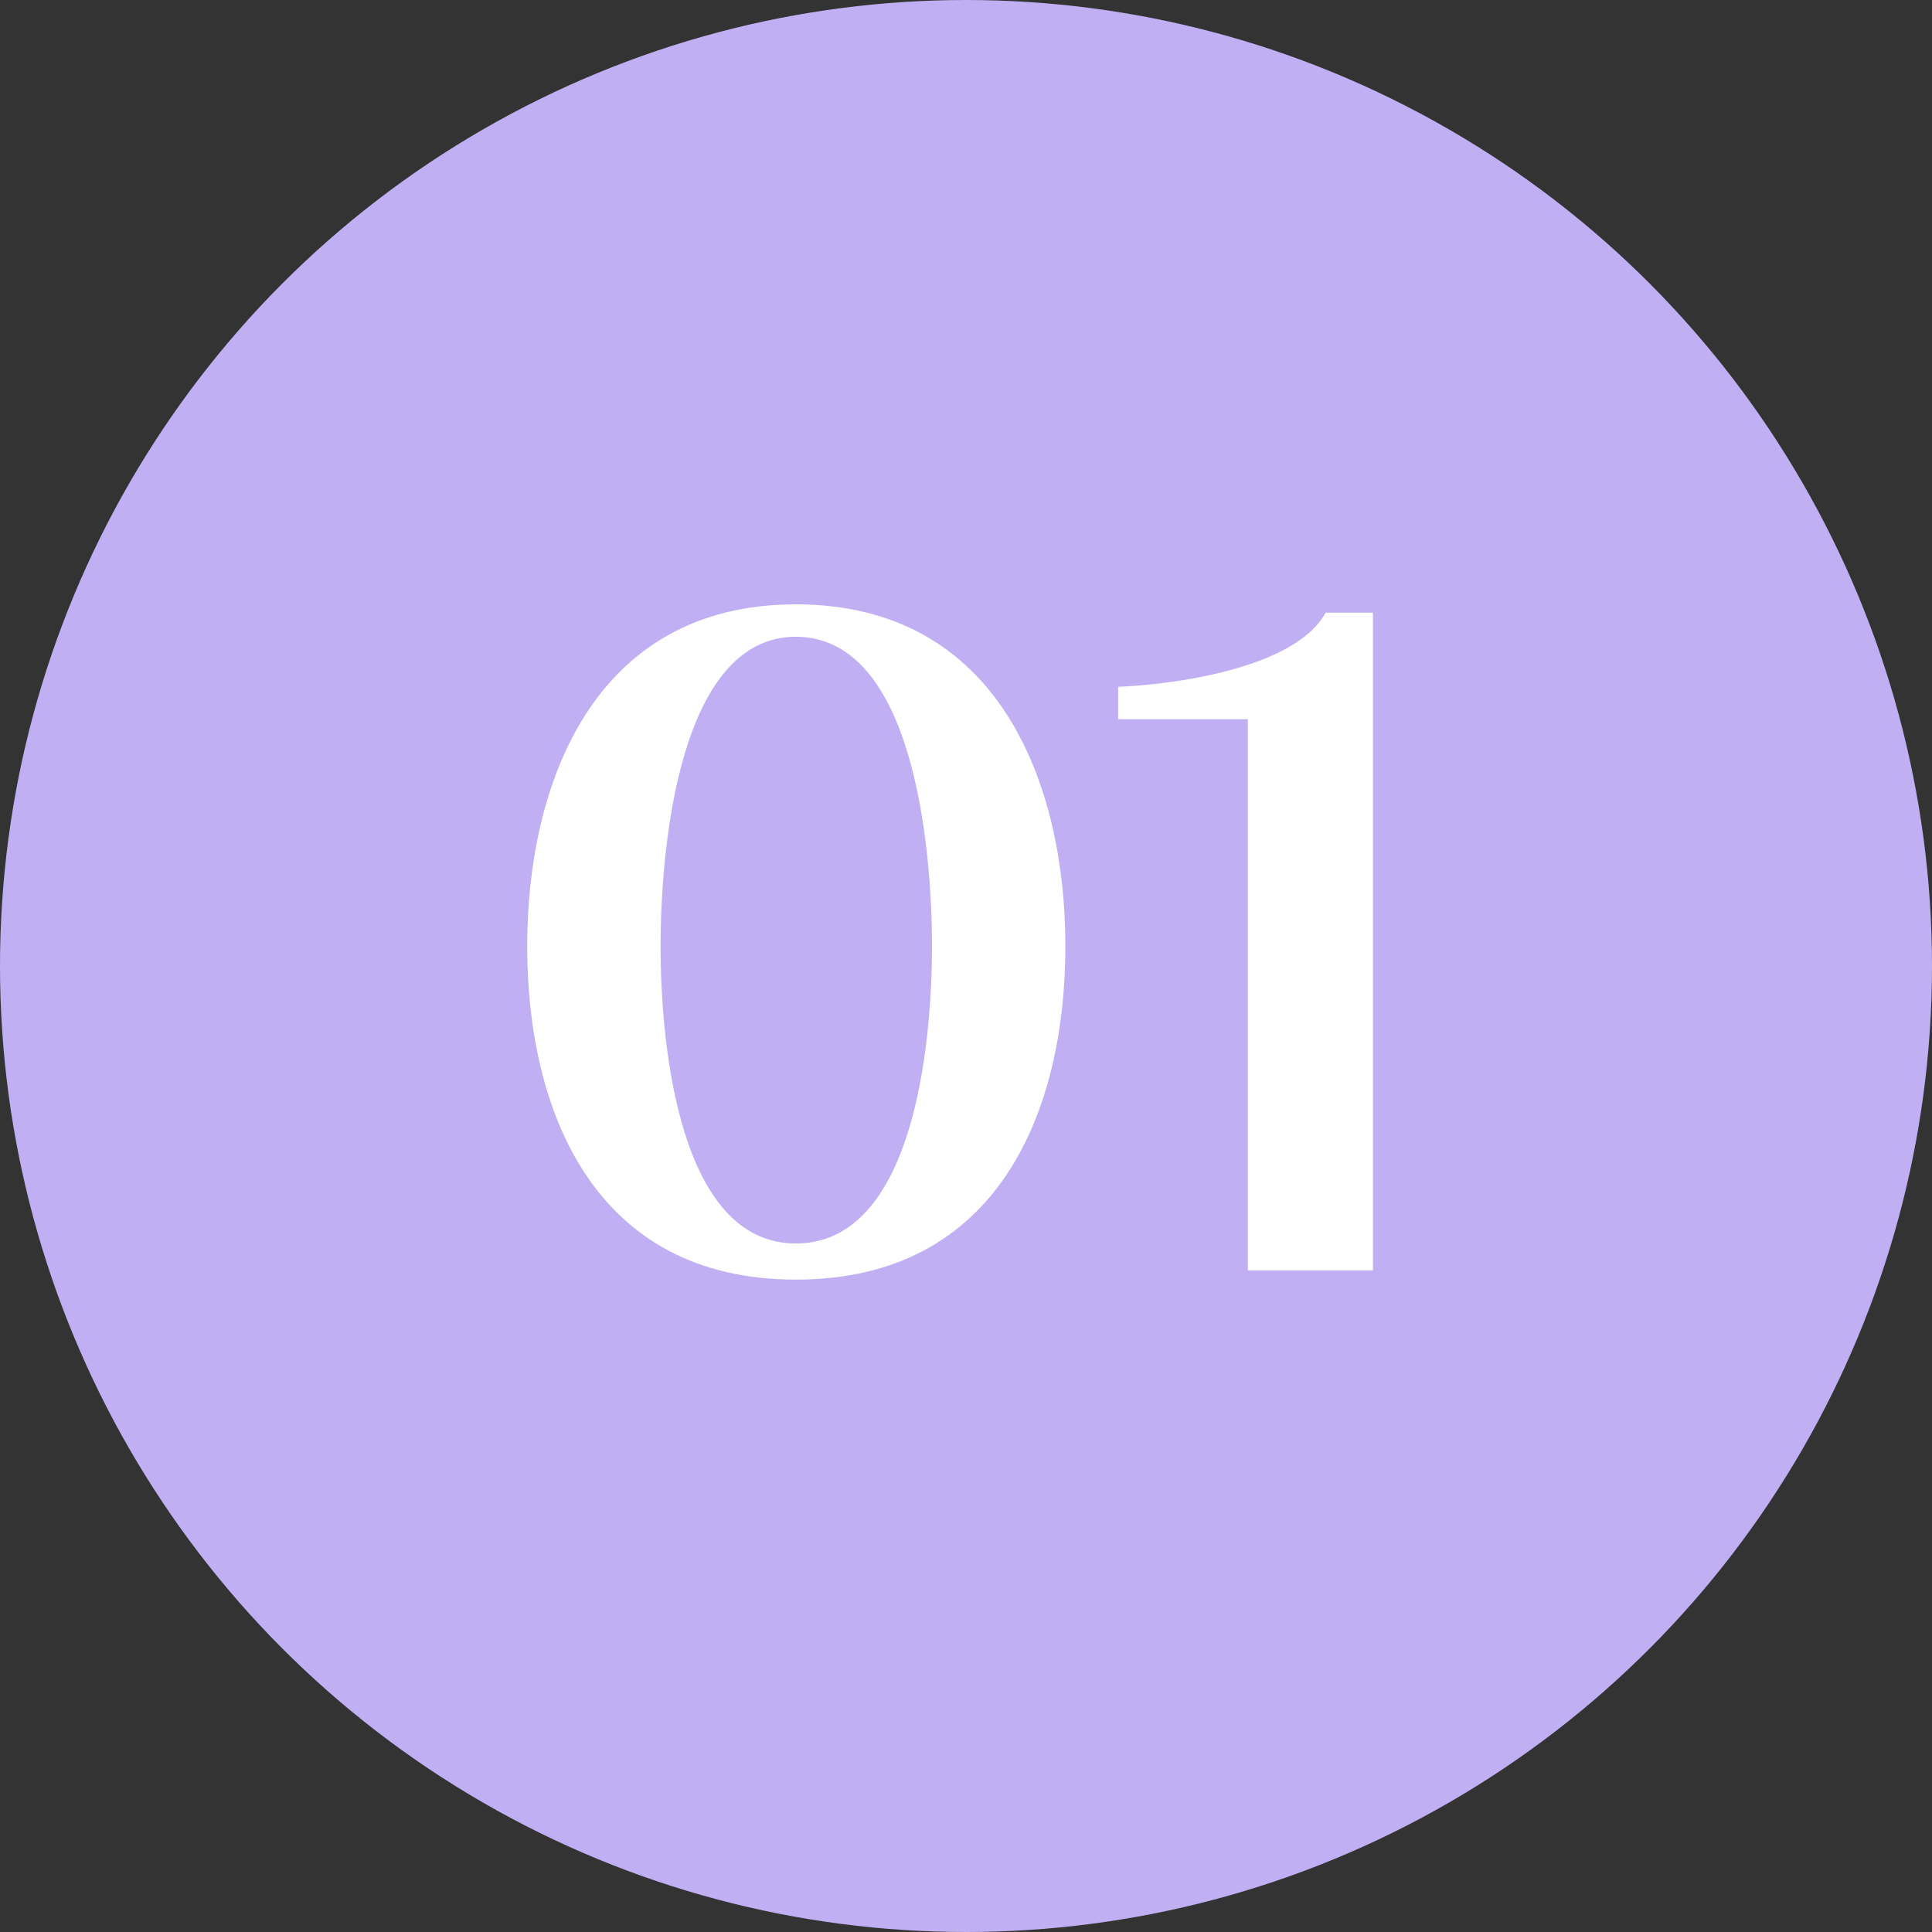 <?xml version="1.0" encoding="UTF-8"?> <svg xmlns="http://www.w3.org/2000/svg" xmlns:xlink="http://www.w3.org/1999/xlink" width="73" height="73" viewBox="0 0 73 73"><rect x="0" y="0" width="73" height="73" fill="#333333" stroke="none"/><defs><clipPath id="clip-Icon-specialite-etape_1"><rect width="73" height="73"></rect></clipPath></defs><g id="Icon-specialite-etape_1" data-name="Icon-specialite-etape#1" clip-path="url(#clip-Icon-specialite-etape_1)"><circle id="Ellipse_333" data-name="Ellipse 333" cx="36.5" cy="36.5" r="36.5" fill="#c1aff4"></circle><path id="Tracé_9856" data-name="Tracé 9856" d="M-17.08-12.25C-17.08-6.09-14.6.35-6.93.35.77.35,3.255-6.09,3.255-12.25,3.255-18.34.77-25.165-6.93-25.165-14.6-25.165-17.08-18.34-17.08-12.25Zm5.04,0c0-3.71.7-11.69,5.11-11.69,4.445,0,5.145,7.945,5.145,11.69S-2.485-1.015-6.93-1.015C-11.34-1.015-12.04-8.505-12.04-12.25ZM14.875,0V-24.85H13.09c-1.19,2.17-5.985,2.73-7.84,2.8v1.225h4.9V0Z" transform="translate(37 48)" fill="#fff"></path></g></svg> 